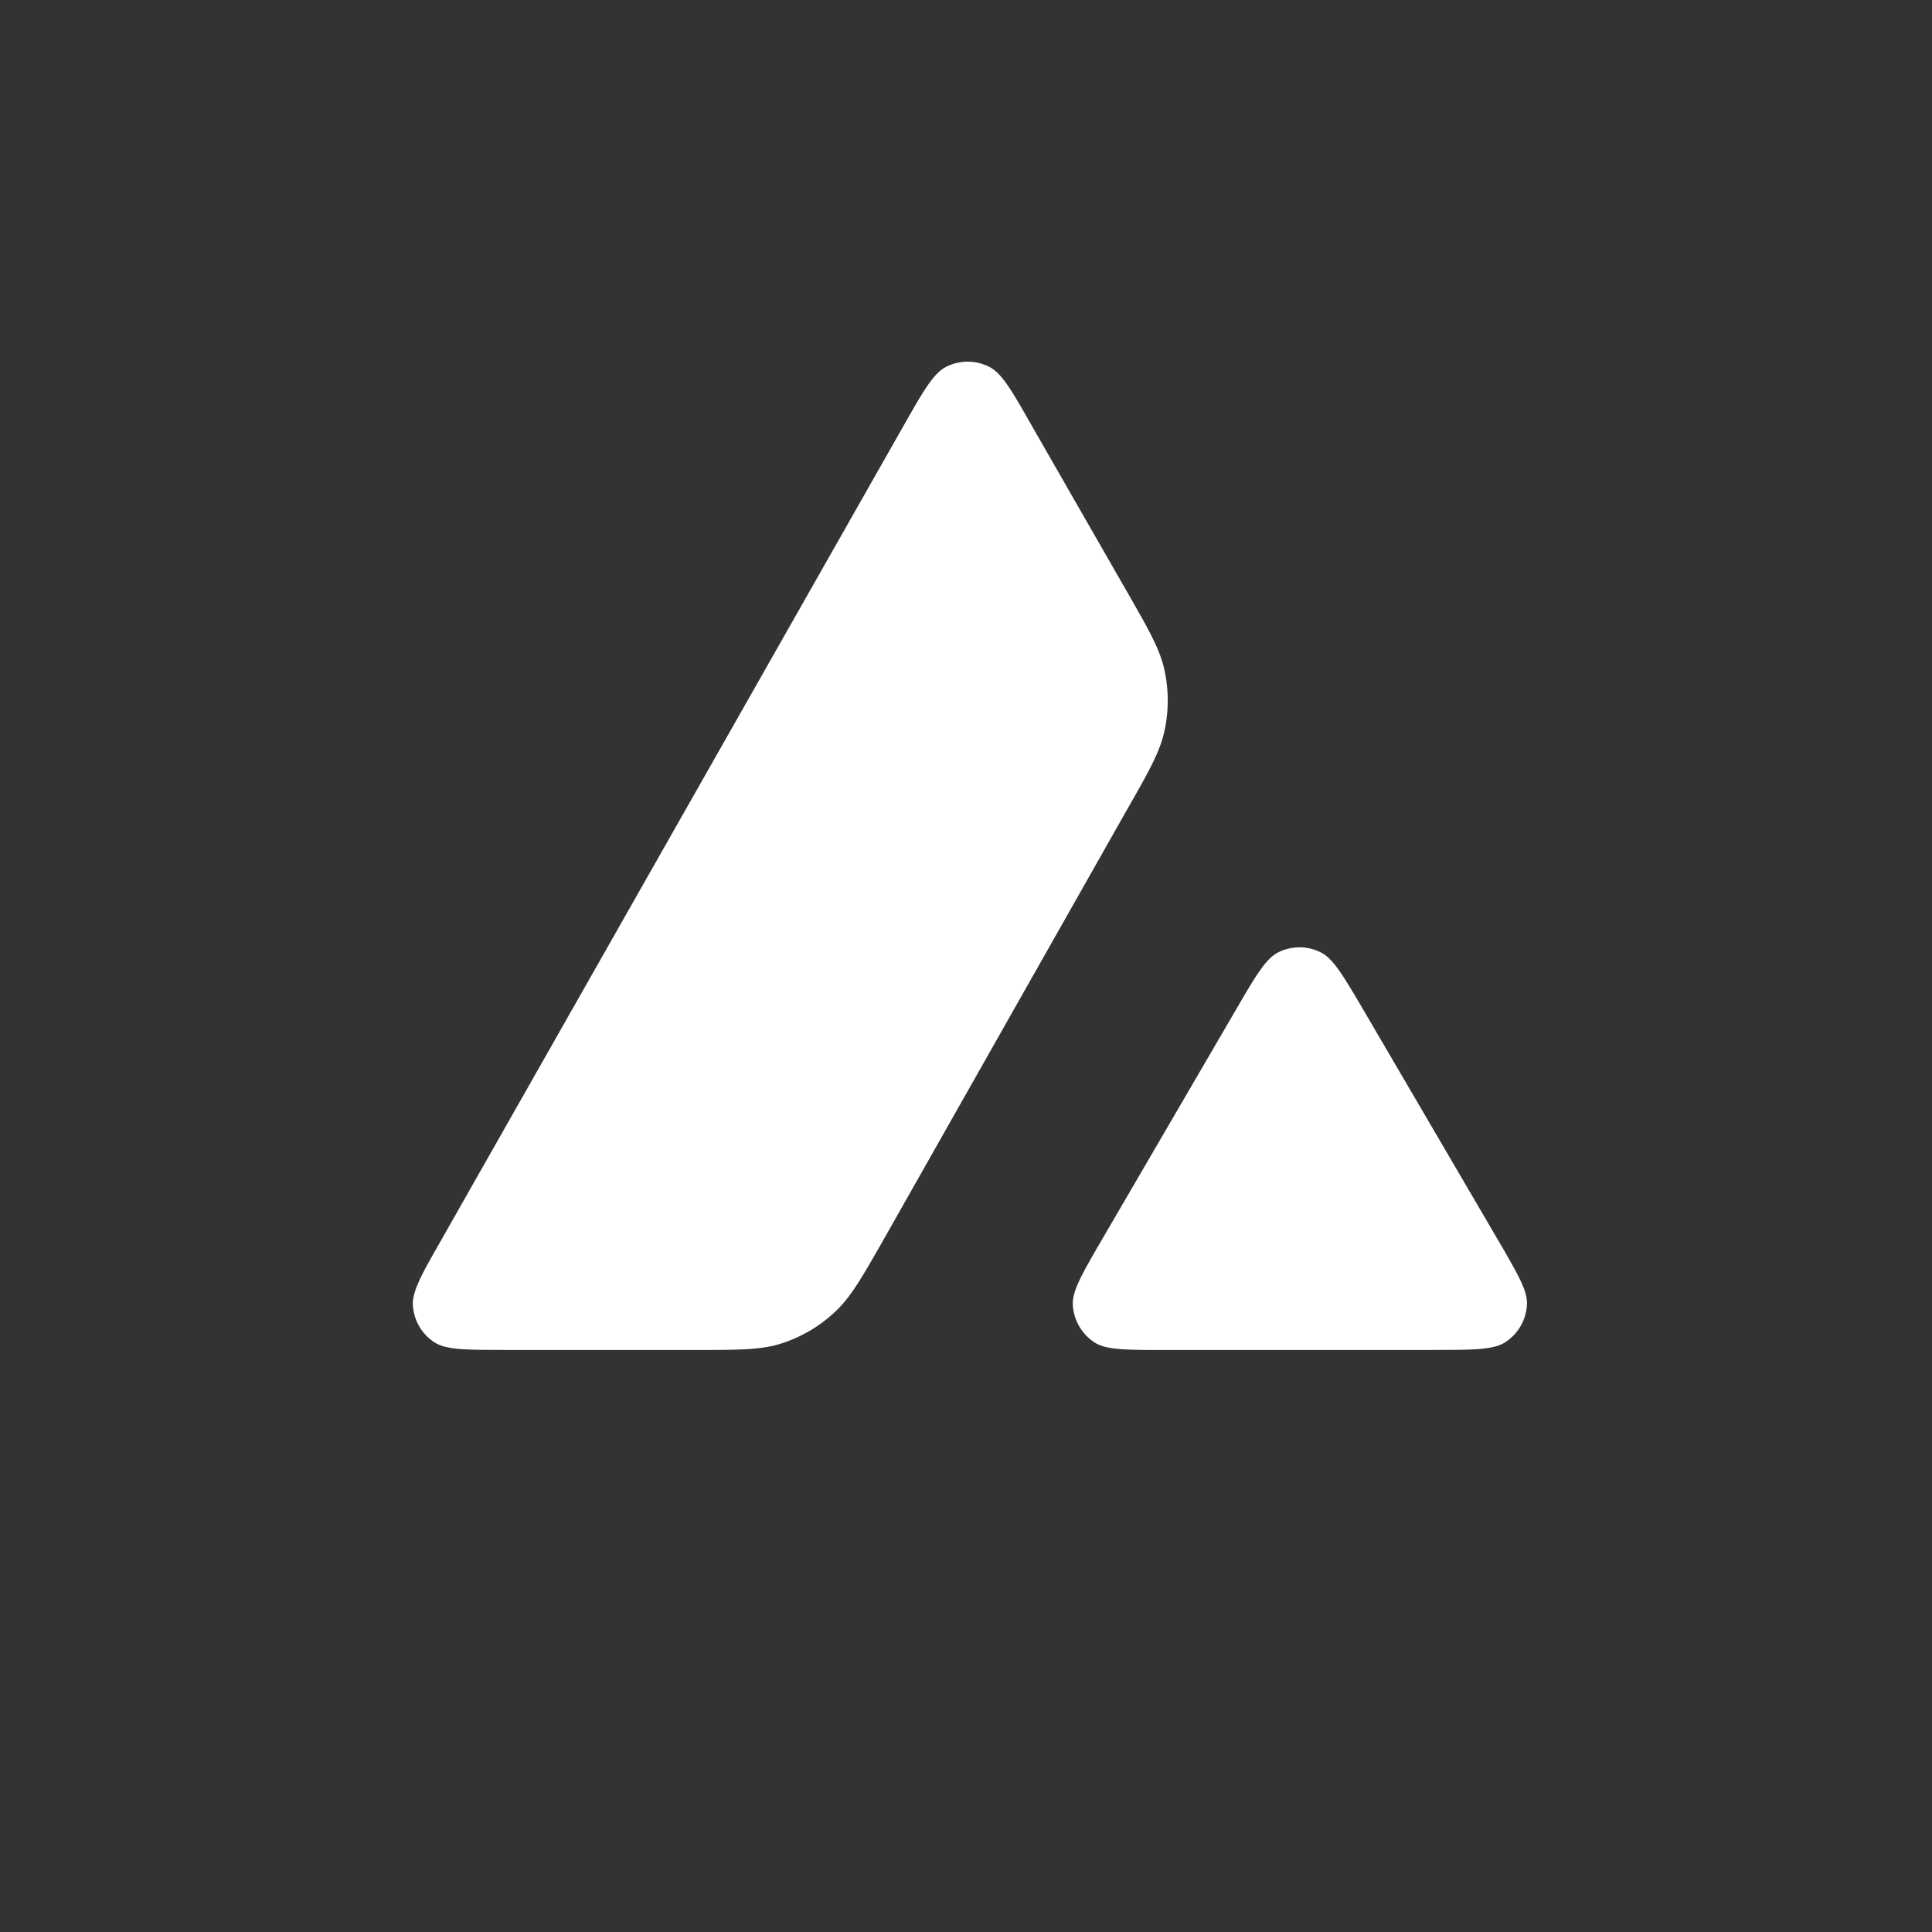 <svg xmlns="http://www.w3.org/2000/svg" width="24" height="24" fill="none" viewBox="0 0 24 24">
  <rect x="0" y="0" width="24" height="24" fill="#333333" stroke="none"/>
  <path fill="#fff" fill-rule="evenodd" d="M6.275 16.77h2.327c.548 0 .822 0 1.066-.069.268-.08.513-.22.716-.415.187-.178.322-.413.587-.878l.008-.014 3.019-5.332c.268-.468.4-.704.46-.95.064-.269.064-.551 0-.82-.06-.245-.193-.479-.457-.94l-.006-.01-1.182-2.061c-.244-.43-.368-.645-.524-.724a.593.593 0 00-.536 0c-.156.08-.28.294-.524.724L5.482 15.403c-.242.424-.362.636-.353.81a.59.59 0 00.268.462c.147.094.388.094.878.094zm11.539 0h-3.335c-.492 0-.74 0-.884-.095a.596.596 0 01-.268-.465c-.009-.172.113-.383.357-.803l.006-.01 1.664-2.855c.245-.421.368-.63.522-.71a.587.587 0 01.533 0c.152.077.27.278.505.674l.019.033 1.67 2.855.025.042c.231.4.35.603.34.77a.59.59 0 01-.267.466c-.148.097-.395.097-.887.097z" clip-rule="evenodd"/>
</svg>
